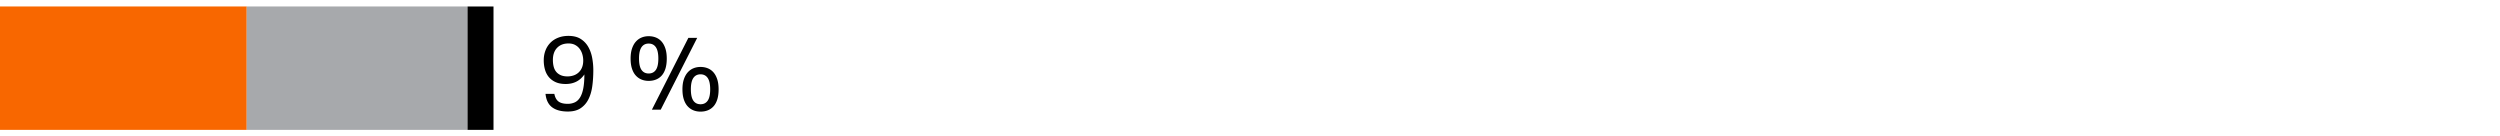 <svg xmlns="http://www.w3.org/2000/svg" width="385" height="21" viewBox="0 0 385 21"><path fill="#F86700" d="M0 1h38v19H0z"/><path fill="#A7A9AC" d="M38 1h34v19H38z"/><path d="M72 1h4v19h-4z"/><g><path d="M85.369 14.454c.106.544.32.936.64 1.176s.789.359 1.408.359a2.53 2.53 0 001.128-.239c.325-.16.594-.422.808-.784s.374-.829.48-1.4c.107-.57.16-1.271.16-2.104-.672.981-1.632 1.472-2.88 1.472-.598 0-1.107-.093-1.528-.28-.422-.187-.771-.442-1.048-.768s-.48-.712-.608-1.16-.192-.928-.192-1.439c0-.555.09-1.064.272-1.528a3.42 3.42 0 01.768-1.192c.331-.33.73-.586 1.2-.768s.992-.272 1.568-.272c.757 0 1.381.155 1.872.464.49.31.88.715 1.168 1.217.288.501.49 1.066.608 1.695.117.63.176 1.259.176 1.889 0 .885-.053 1.715-.16 2.487-.107.773-.307 1.448-.6 2.024a3.526 3.526 0 01-1.2 1.368c-.507.336-1.16.504-1.96.504-1.035 0-1.843-.219-2.424-.656-.582-.438-.92-1.125-1.016-2.063h1.36zm2.032-2.688c.32 0 .624-.048.912-.144a2.09 2.09 0 001.304-1.2c.133-.31.2-.678.2-1.104 0-.319-.045-.637-.136-.951a2.626 2.626 0 00-.416-.849c-.187-.25-.421-.45-.704-.6s-.621-.225-1.016-.225c-.736 0-1.32.225-1.752.673-.432.447-.648 1.071-.648 1.871 0 .353.038.684.112.992.074.31.2.576.376.8.176.225.408.403.696.536.288.134.646.201 1.072.201zM99.897 12.454c-.406 0-.776-.069-1.112-.208s-.629-.347-.88-.624-.445-.633-.584-1.064-.208-.946-.208-1.544c0-.587.072-1.096.216-1.528.144-.432.341-.789.592-1.071.25-.283.544-.493.88-.632s.701-.208 1.096-.208c.405 0 .778.069 1.12.208s.635.349.88.632c.245.282.437.64.576 1.071.139.433.208.941.208 1.528 0 .598-.067 1.112-.2 1.544-.134.432-.323.787-.568 1.064s-.539.485-.88.624-.72.208-1.136.208zm0-1.137c.48 0 .848-.184 1.104-.552.256-.368.384-.952.384-1.752 0-.789-.128-1.37-.384-1.744-.256-.373-.624-.56-1.104-.56-.48 0-.848.187-1.104.56-.256.374-.384.955-.384 1.744 0 .8.128 1.384.384 1.752.256.369.624.552 1.104.552zm1.856 5.569h-1.36l5.616-11.056h1.36l-5.616 11.056zm6.128.303c-.406 0-.776-.069-1.112-.208s-.629-.347-.88-.624-.445-.632-.584-1.063c-.139-.433-.208-.946-.208-1.544 0-.587.072-1.097.216-1.528.144-.432.341-.789.592-1.072.25-.282.544-.493.88-.632s.701-.208 1.096-.208c.405 0 .778.069 1.12.208.341.139.634.35.88.632.245.283.437.641.576 1.072s.208.941.208 1.528c0 .598-.066 1.111-.2 1.544-.134.432-.323.786-.568 1.063-.246.277-.539.485-.88.624s-.72.208-1.136.208zm0-1.135c.48 0 .848-.184 1.104-.552.256-.368.384-.952.384-1.752 0-.789-.128-1.371-.384-1.744s-.624-.561-1.104-.561-.848.188-1.104.561c-.256.373-.384.955-.384 1.744 0 .8.128 1.384.384 1.752.256.368.624.552 1.104.552z"/></g></svg>